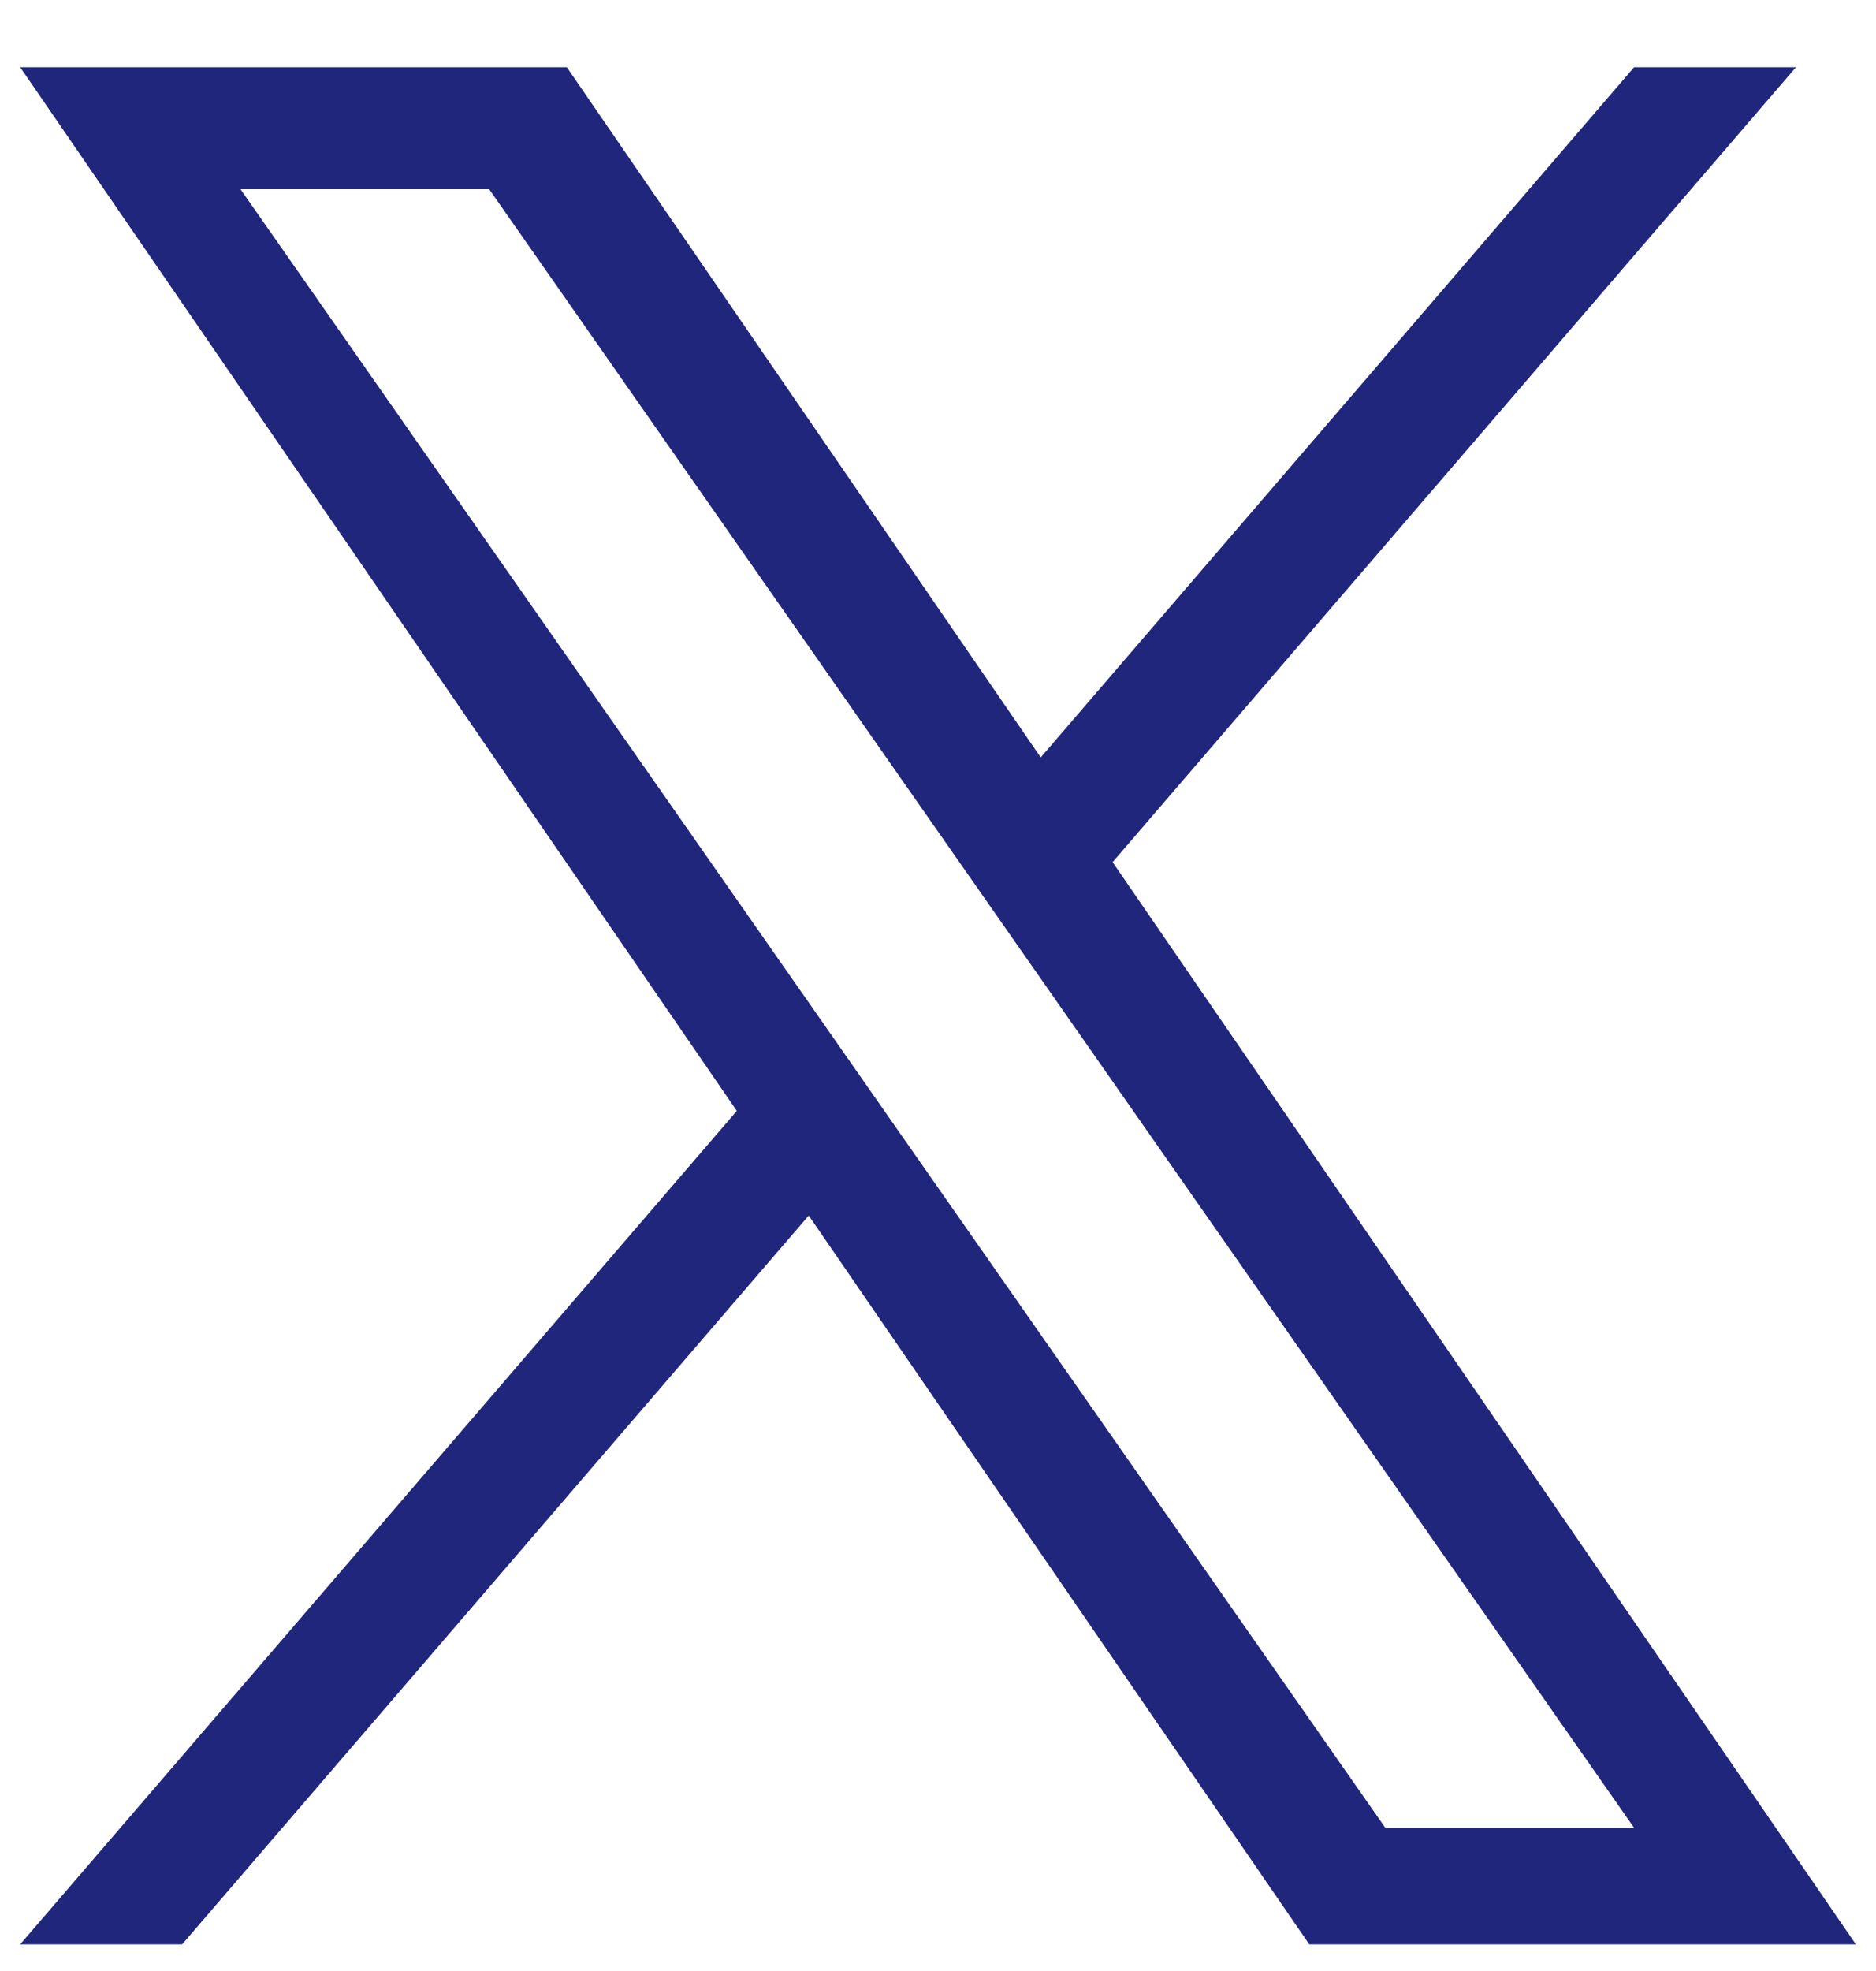 <svg width="20" height="21" viewBox="0 0 20 21" fill="none" xmlns="http://www.w3.org/2000/svg">
<path id="Vector" d="M11.862 9.185L19.147 0.716H17.421L11.095 8.07L6.043 0.716H0.215L7.855 11.836L0.215 20.716H1.942L8.622 12.951L13.958 20.716H19.785L11.861 9.185H11.862ZM9.497 11.934L8.723 10.826L2.564 2.016H5.215L10.186 9.126L10.96 10.233L17.422 19.476H14.77L9.497 11.934V11.934Z" fill="#1F267B"/>
</svg>
